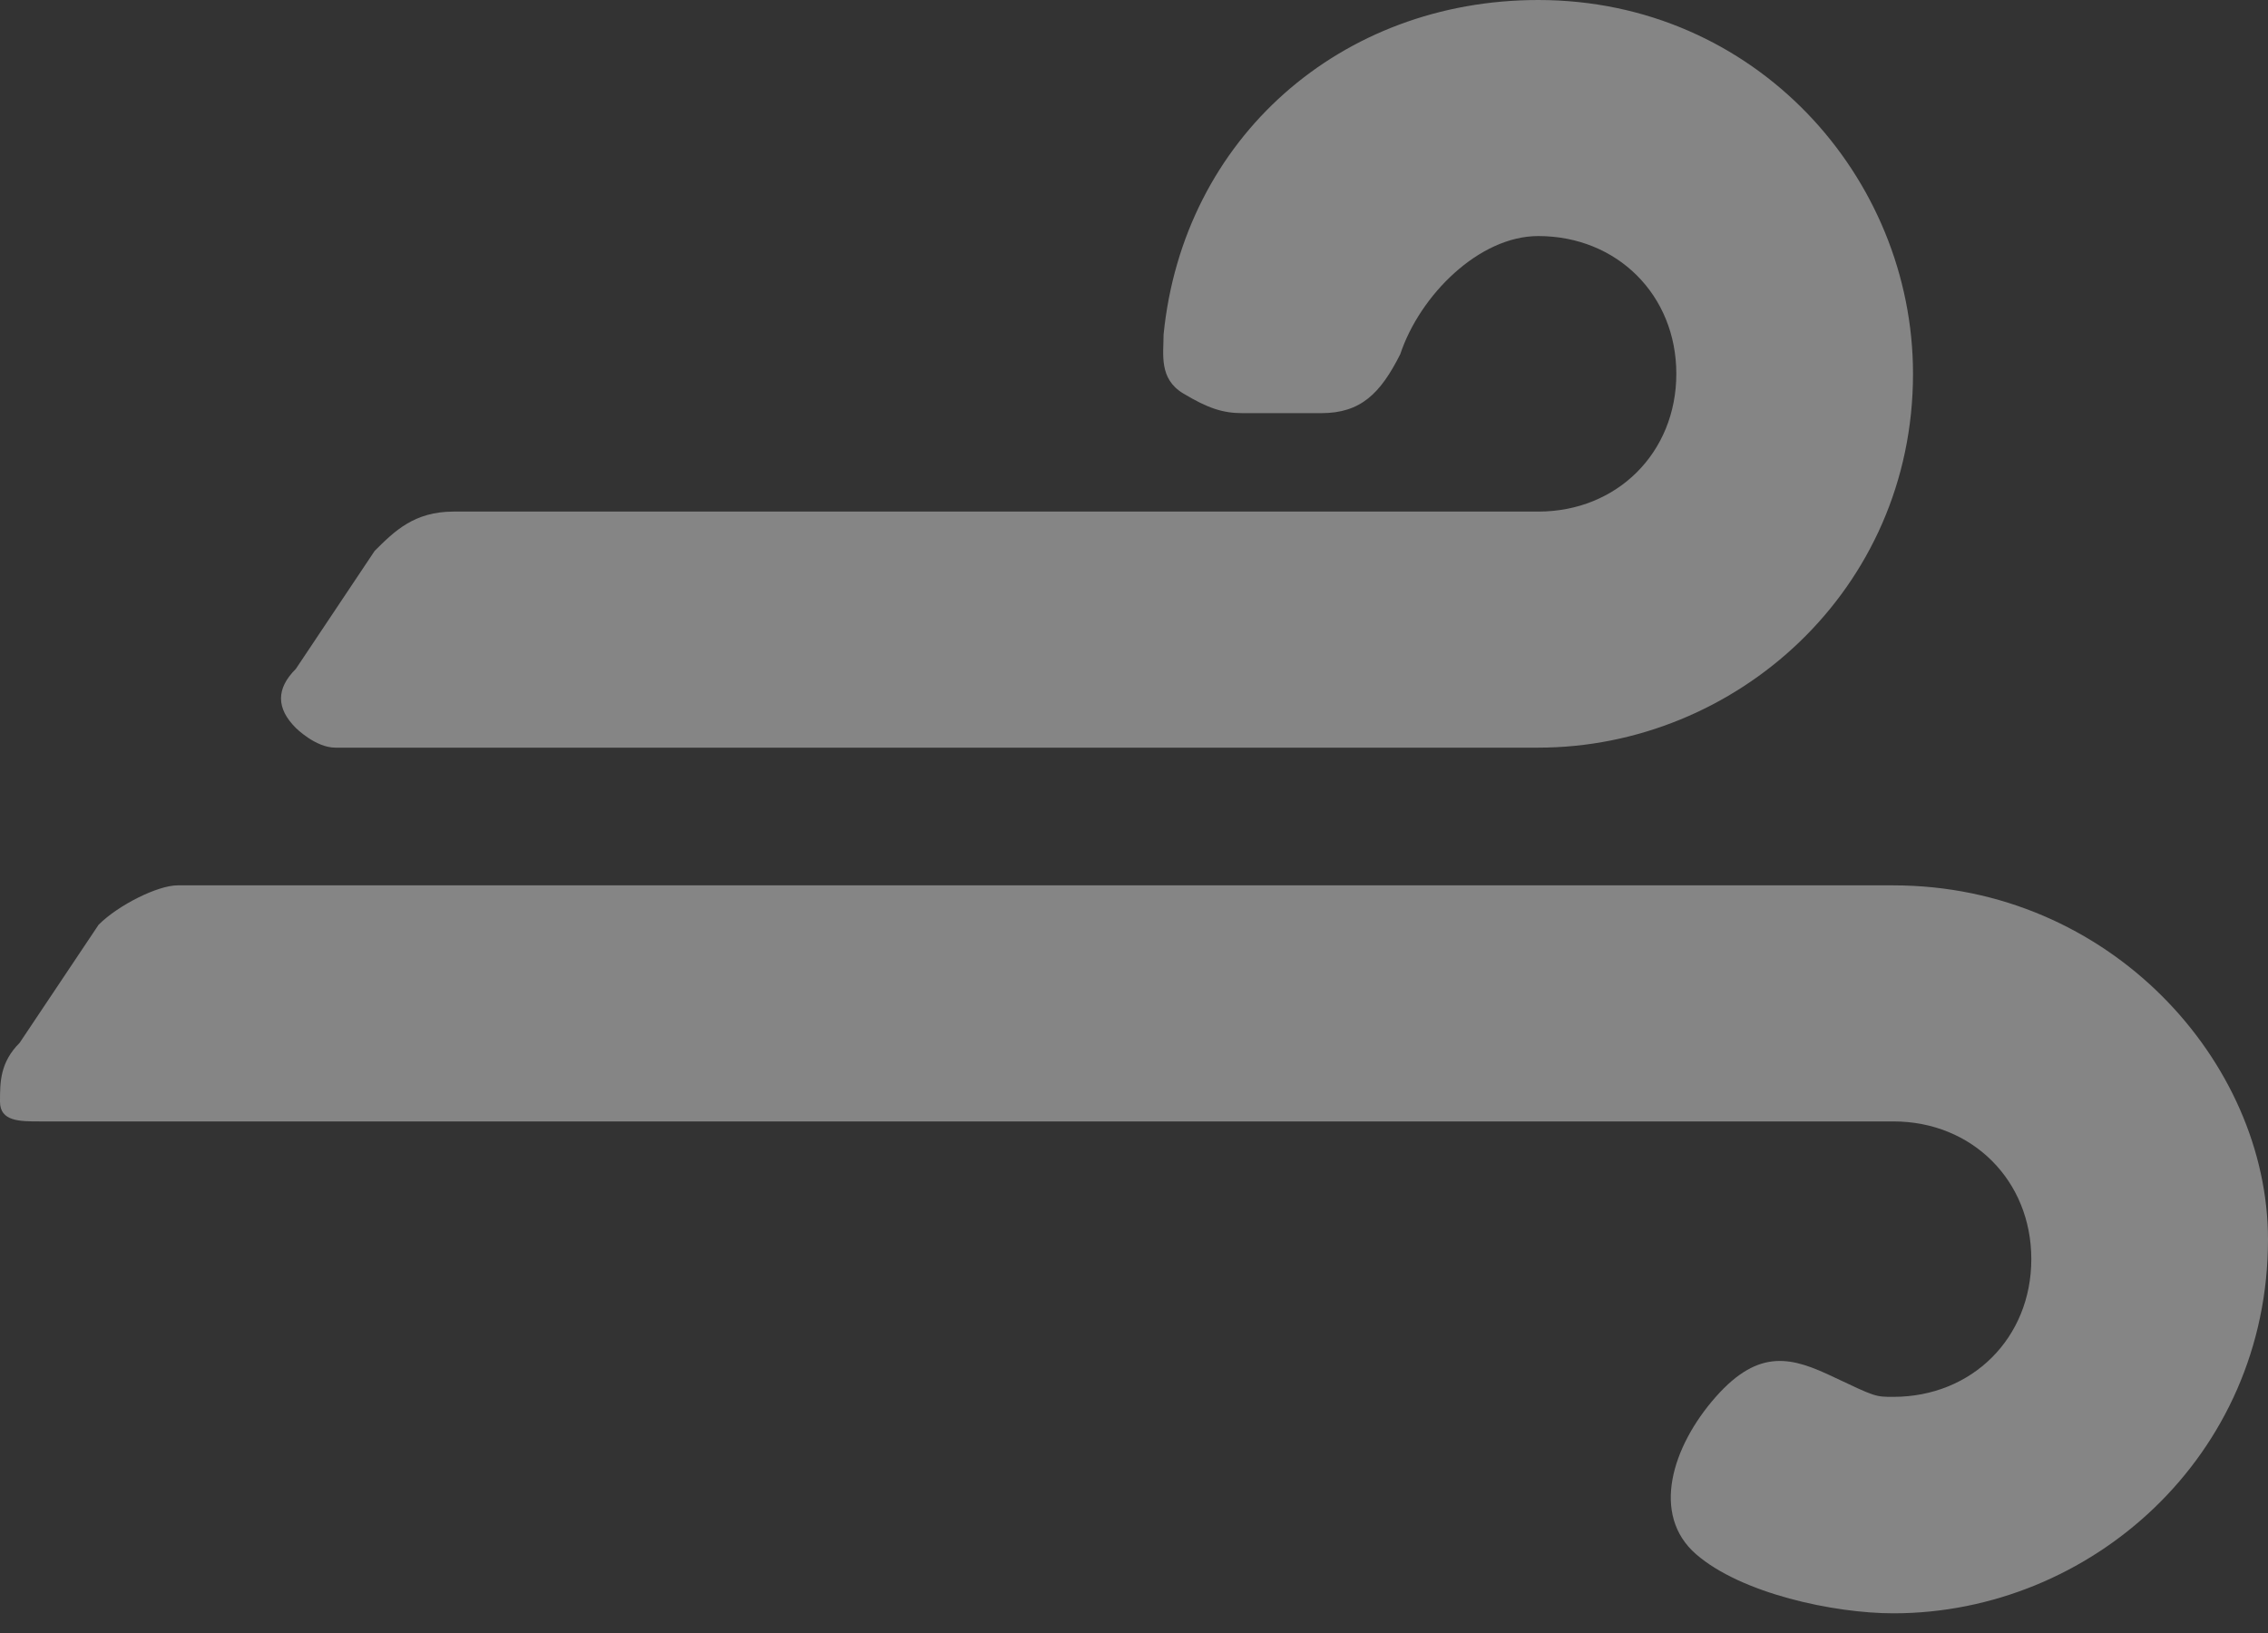 <svg width="25" height="18" viewBox="0 0 25 18" fill="none" xmlns="http://www.w3.org/2000/svg">
<rect x="0" y="0" width="25" height="18" fill="#333333" stroke="none"/>
<path d="M3.696 8.241H16.956C19.13 8.241 21.087 6.506 21.087 4.12C21.087 1.952 19.348 0 16.956 0C14.783 0 13.043 1.518 12.826 3.687C12.826 3.904 12.772 4.175 13.043 4.337C13.315 4.5 13.478 4.554 13.696 4.554H14.565C15 4.554 15.217 4.337 15.435 3.904C15.652 3.253 16.304 2.602 16.956 2.602C17.826 2.602 18.478 3.253 18.478 4.12C18.478 4.988 17.826 5.639 16.956 5.639H5C4.565 5.639 4.348 5.855 4.13 6.072L3.261 7.373C3.043 7.59 3.043 7.807 3.261 8.024C3.261 8.024 3.478 8.241 3.696 8.241Z" fill="white" fill-opacity="0.4"/>
<path d="M20.87 9.759H1.957C1.739 9.759 1.304 9.976 1.087 10.193L0.217 11.494C0 11.711 0 11.928 0 12.144C0 12.361 0.217 12.361 0.435 12.361H20.87C21.739 12.361 22.391 13.012 22.391 13.879C22.391 14.747 21.739 15.397 20.87 15.397C20.673 15.397 20.673 15.397 20.217 15.181C19.762 14.964 19.397 14.85 18.913 15.397C18.429 15.945 18.196 16.698 18.696 17.132C19.196 17.566 20.217 17.783 20.87 17.783C23.044 17.783 25 16.048 25 13.662C25 11.711 23.261 9.759 20.87 9.759Z" fill="white" fill-opacity="0.4"/>
</svg>

